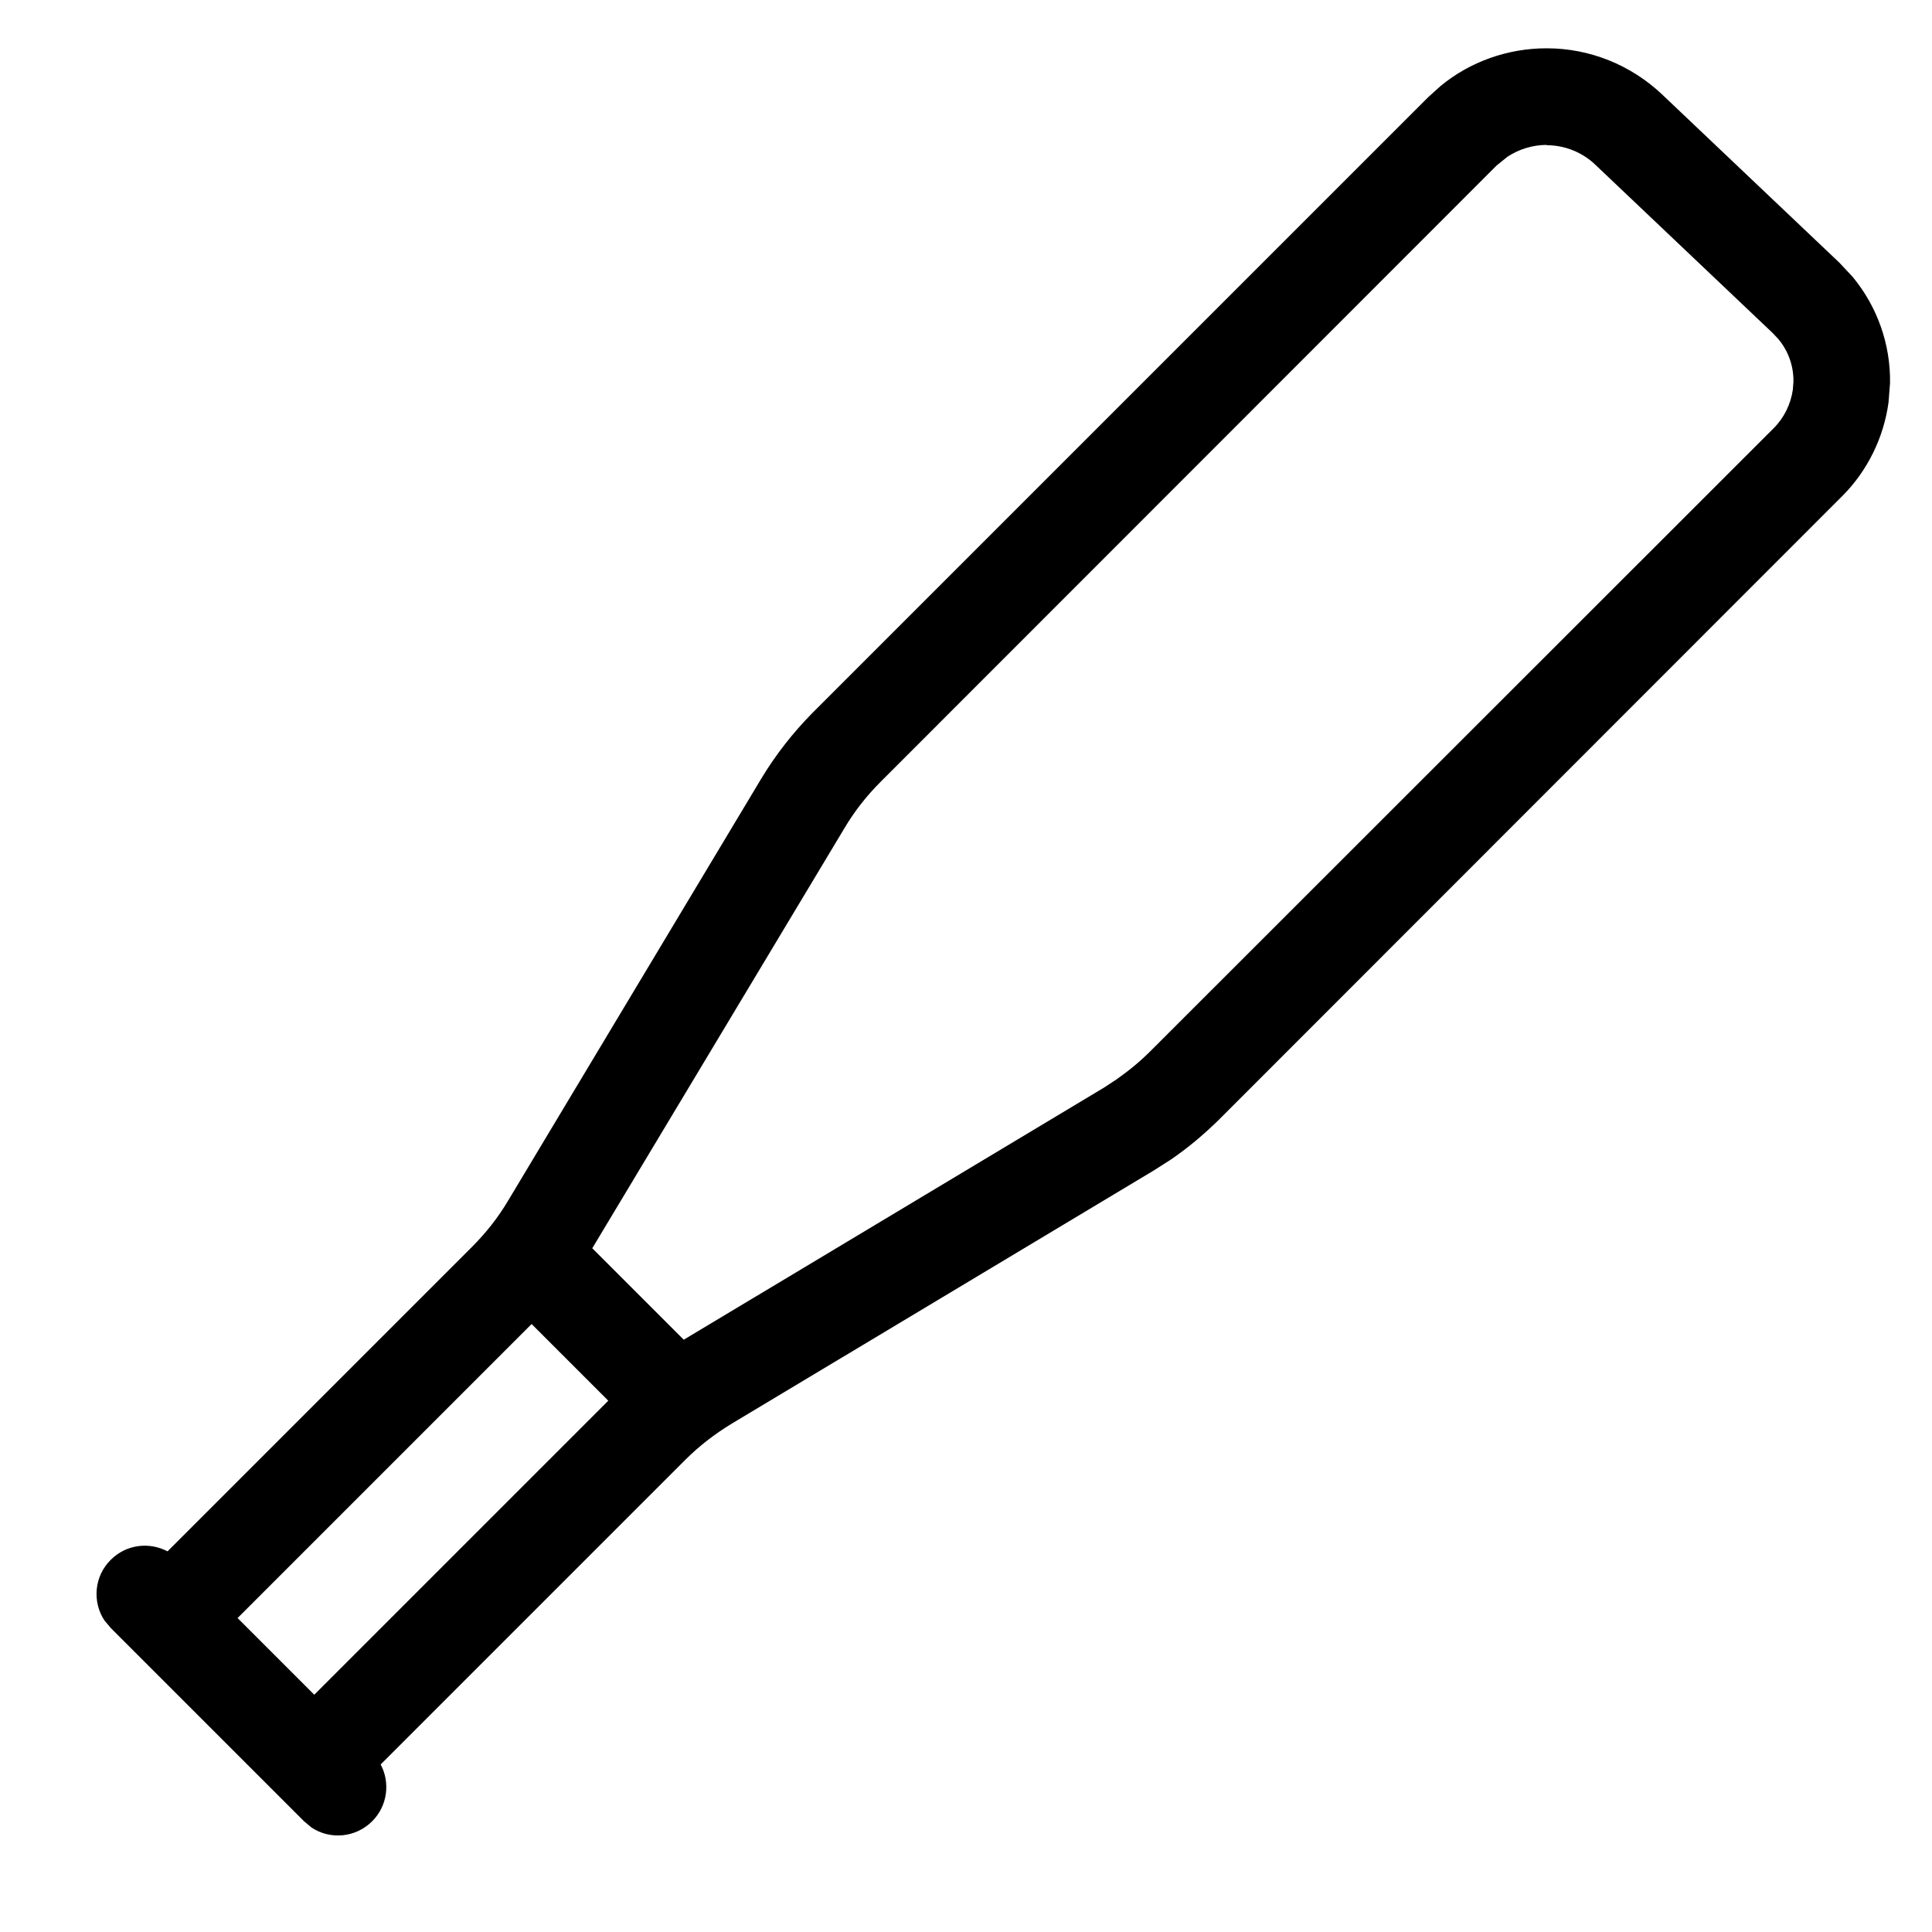 <svg xmlns="http://www.w3.org/2000/svg" viewBox="0 0 640 640"><!--! Font Awesome Pro 7.1.0 by @fontawesome - https://fontawesome.com License - https://fontawesome.com/license (Commercial License) Copyright 2025 Fonticons, Inc. --><path fill="currentColor" d="M512.4 16C526.6 16 540.2 21.5 550.5 31.2L609.3 87L613.7 91.7C621.9 101.6 626.3 114.1 626.1 126.9L625.6 133.3C624 145 618.6 156 610.3 164.3L403.7 371C398.8 375.8 393.6 380.2 387.9 384.1L382.1 387.8L242.4 471.6C236.8 475 231.6 479 227 483.6L126.1 584.5C129.3 590.5 128.4 598.2 123.3 603.3C117.8 608.8 109.4 609.5 103.2 605.4L100.7 603.3L36.7 539.3L34.6 536.8C30.5 530.6 31.2 522.1 36.7 516.7C41.8 511.6 49.4 510.7 55.5 513.9L156.4 413C161 408.4 165.1 403.2 168.4 397.6L252.2 257.9C256.9 250.1 262.6 242.8 269 236.3L473.1 32.2L477.2 28.5C487 20.4 499.5 16 512.3 16zM78.7 536L104.1 561.4L201.5 464L176.1 438.6L78.7 536zM512.4 48C507.8 48 503.2 49.4 499.4 51.9L495.8 54.8L291.7 259C287.1 263.6 283 268.8 279.7 274.4L196.2 413.5L226.5 443.8L365.7 360.3L369.8 357.6C373.8 354.8 377.6 351.7 381.1 348.2L587.6 141.8C591 138.4 593.2 133.9 593.9 129.1L594.1 126.5C594.2 121.3 592.4 116.2 589 112.2L587.2 110.3L528.4 54.5C524.1 50.4 518.3 48.1 512.3 48.1z"/></svg>